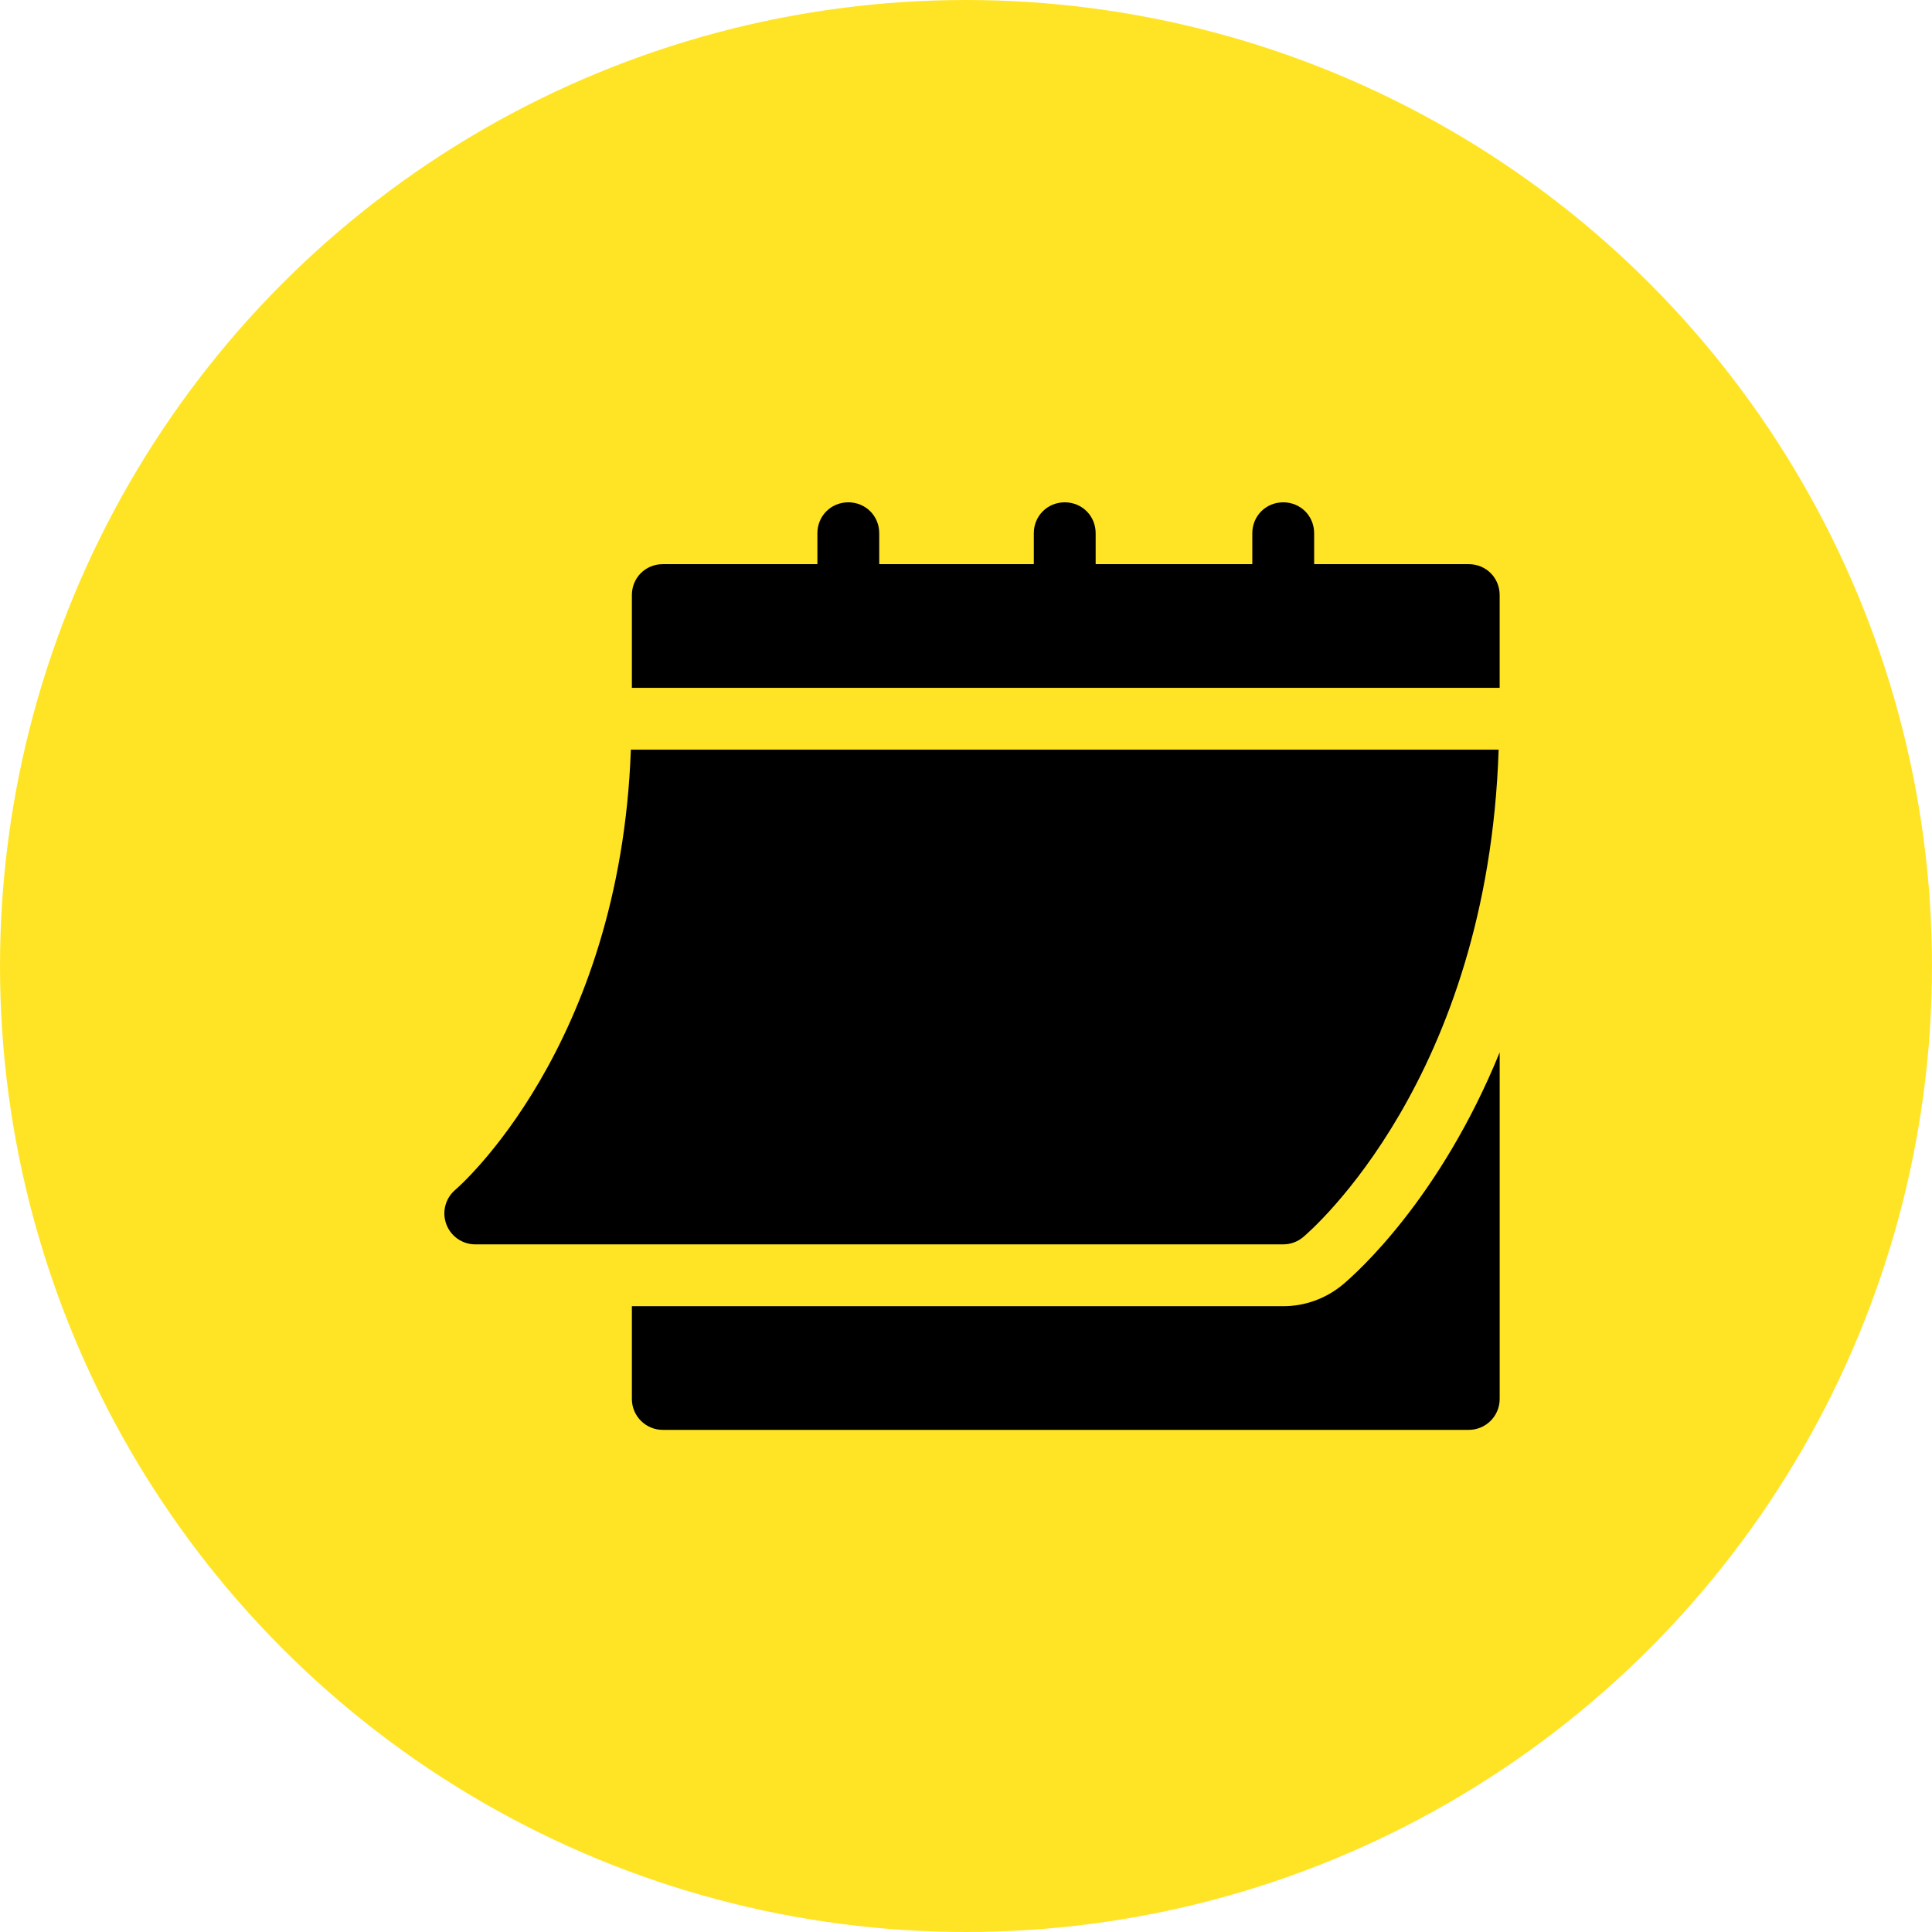 <svg xmlns="http://www.w3.org/2000/svg" width="100" height="100" viewBox="0 0 100 100" fill="none"><circle cx="50" cy="50" r="50" fill="#FFE426"></circle><path d="M24.598 64.408H66.42C66.795 64.408 67.157 64.277 67.445 64.037C67.847 63.701 77.01 55.818 77.569 38.803H32.653C32.096 54.248 23.657 61.508 23.57 61.581C23.055 62.015 22.866 62.725 23.098 63.356C23.327 63.986 23.926 64.408 24.598 64.408ZM76.022 29.201H68.02V27.6C68.02 26.704 67.316 26 66.42 26C65.524 26 64.819 26.704 64.819 27.6V29.201H56.711V27.6C56.711 26.704 56.007 26 55.111 26C54.215 26 53.51 26.704 53.51 27.6V29.201H45.509V27.6C45.509 26.704 44.805 26 43.908 26C43.012 26 42.308 26.704 42.308 27.6V29.201H34.306C33.41 29.201 32.706 29.905 32.706 30.801V35.602H77.622V30.801C77.622 29.905 76.918 29.201 76.022 29.201Z" fill="black"></path><path d="M69.501 66.491C68.632 67.215 67.541 67.609 66.42 67.609H32.706V72.41C32.706 73.294 33.422 74.01 34.307 74.01H76.022C76.907 74.01 77.623 73.294 77.623 72.41V54.47C74.537 62.04 70.231 65.879 69.501 66.491Z" fill="black"></path></svg>